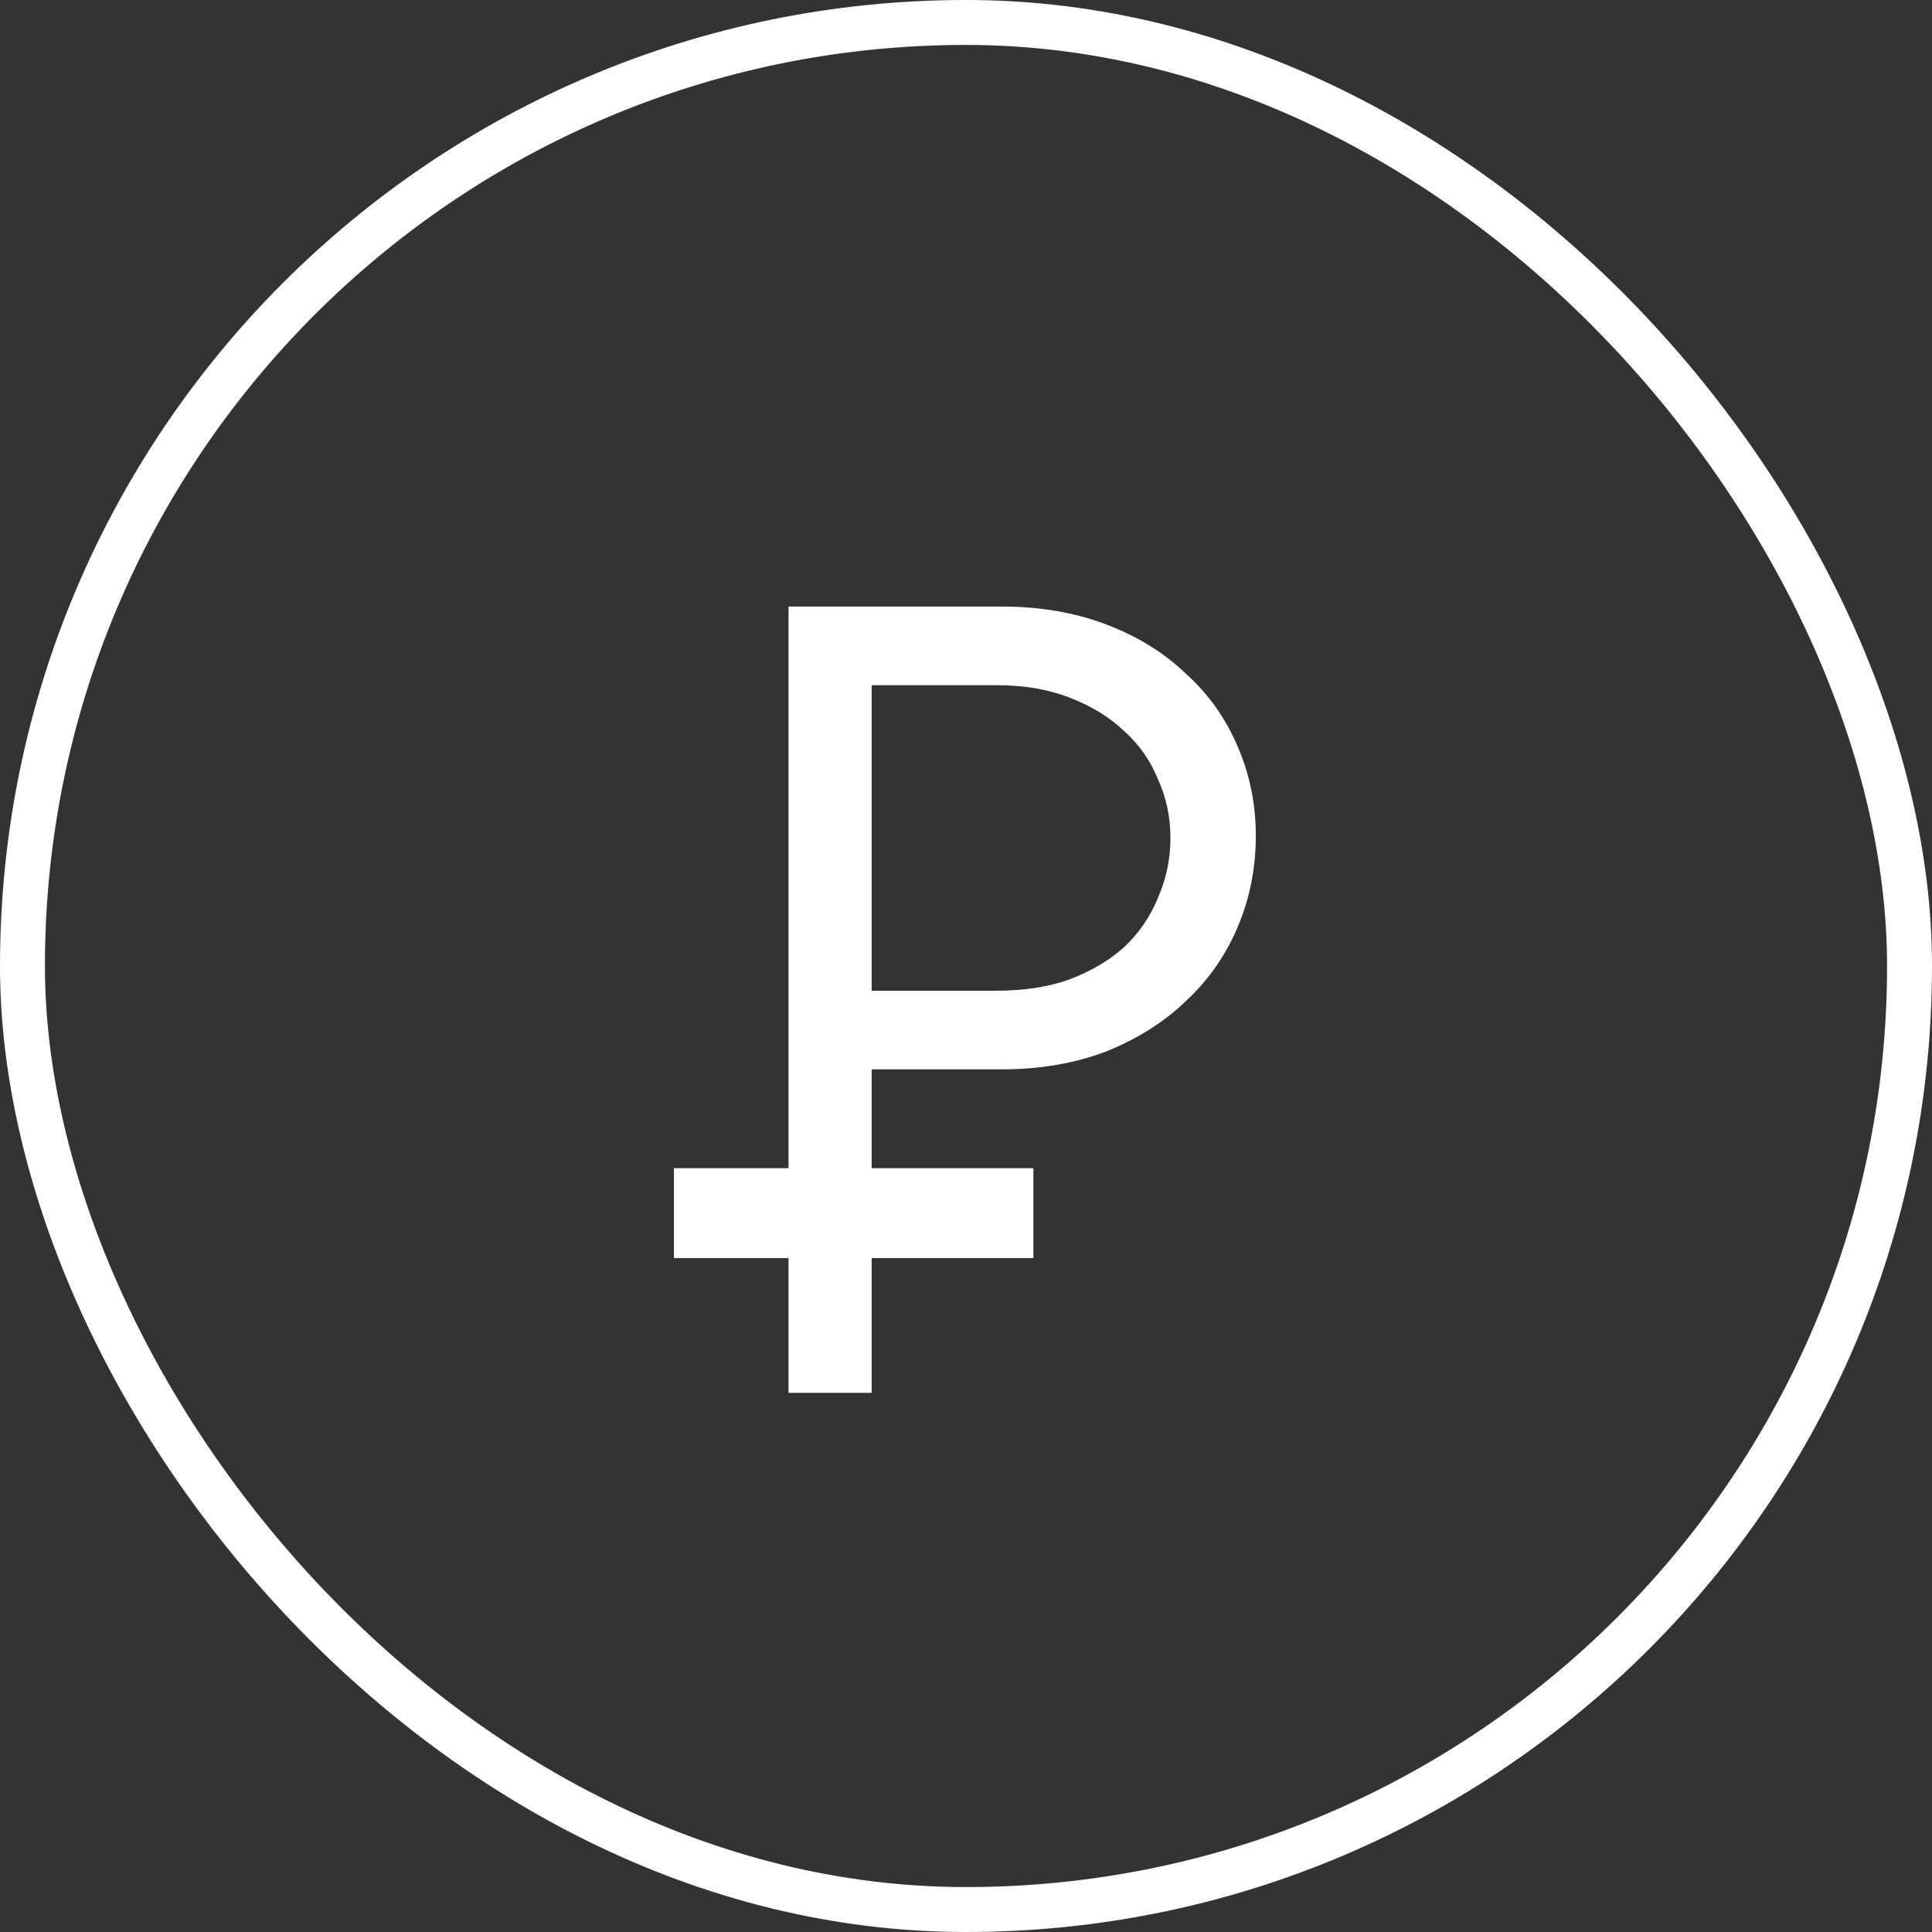 <?xml version="1.0" encoding="UTF-8"?> <svg xmlns="http://www.w3.org/2000/svg" width="43" height="43" viewBox="0 0 43 43" fill="none"><rect x="0" y="0" width="43" height="43" fill="#333333" stroke="none"/><rect x="0.5" y="0.5" width="42" height="42" rx="21" stroke="white"></rect><path d="M22.3 13.5C23.15 13.5 23.925 13.633 24.625 13.9C25.325 14.167 25.917 14.533 26.4 15C26.9 15.45 27.283 15.992 27.55 16.625C27.817 17.242 27.95 17.9 27.95 18.6C27.95 19.317 27.817 19.992 27.55 20.625C27.283 21.258 26.9 21.808 26.4 22.275C25.917 22.742 25.325 23.117 24.625 23.4C23.925 23.667 23.15 23.8 22.3 23.8H19.4V31H17.55V13.5H22.3ZM22.175 22.05C22.792 22.05 23.333 21.967 23.8 21.8C24.283 21.617 24.692 21.375 25.025 21.075C25.358 20.758 25.608 20.392 25.775 19.975C25.958 19.558 26.05 19.117 26.05 18.65C26.05 18.183 25.958 17.75 25.775 17.35C25.608 16.933 25.358 16.575 25.025 16.275C24.692 15.958 24.283 15.708 23.8 15.525C23.333 15.342 22.792 15.25 22.175 15.25H19.4V22.05H22.175Z" fill="white"></path><rect x="15" y="26" width="8" height="2" fill="white"></rect></svg> 